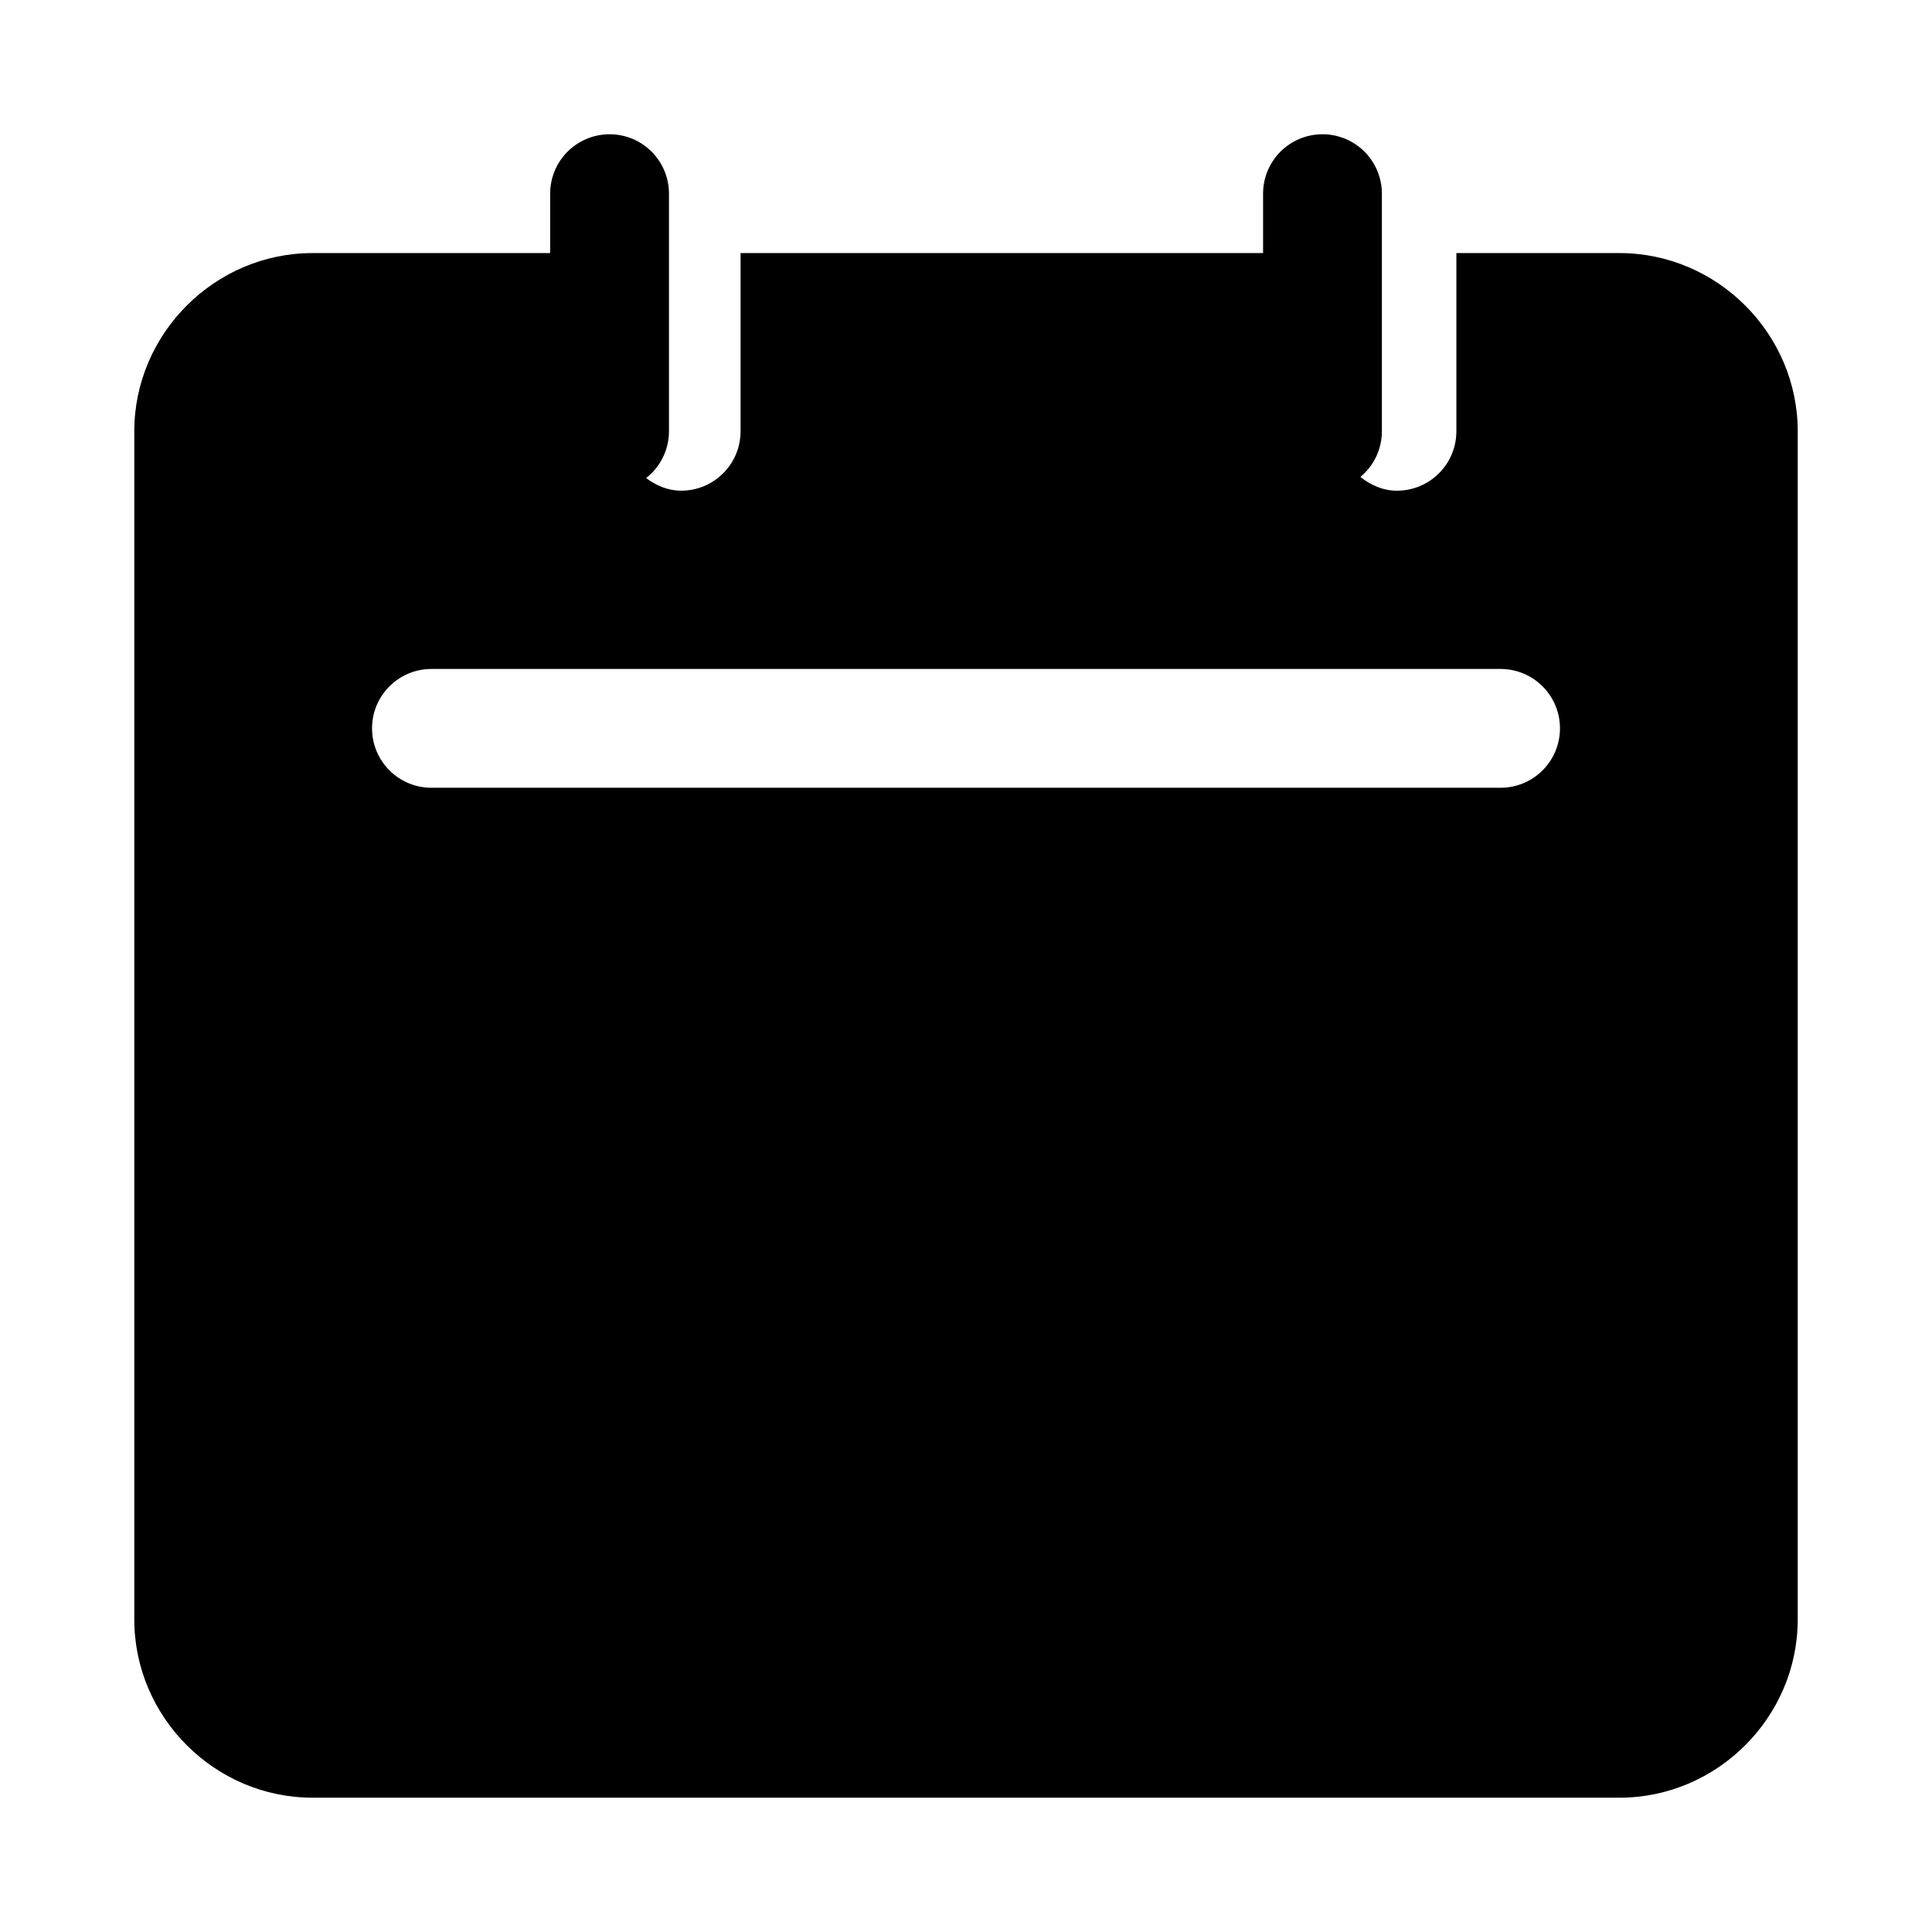 <?xml version="1.0" encoding="UTF-8"?>
<!-- Uploaded to: ICON Repo, www.svgrepo.com, Generator: ICON Repo Mixer Tools -->
<svg fill="#000000" width="800px" height="800px" version="1.1" viewBox="144 144 512 512" xmlns="http://www.w3.org/2000/svg">
 <path d="m305.54 179.58c-4.176 0-8.18 1.66-11.133 4.613-2.953 2.949-4.613 6.957-4.613 11.133v15.742h-62.977c-25.895 0-47.23 21.34-47.23 47.23v314.88c0 25.895 21.34 47.23 47.23 47.23h346.37c25.895 0 47.23-21.34 47.23-47.23v-314.88c0-25.895-21.34-47.23-47.23-47.23h-43.234v47.23c0 8.695-7.051 15.742-15.742 15.742-3.727 0-6.992-1.496-9.688-3.66l0.004 0.004c3.594-2.984 5.68-7.41 5.688-12.086v-62.977c0-4.176-1.66-8.18-4.613-11.133-2.949-2.949-6.957-4.609-11.133-4.609-4.172 0-8.18 1.66-11.133 4.609-2.949 2.953-4.609 6.957-4.609 11.133v15.742h-138.47v47.23c0 8.695-7.051 15.742-15.742 15.742-3.543 0-6.656-1.375-9.285-3.352l-0.004 0.008c3.82-2.981 6.055-7.551 6.059-12.395v-62.977c0-4.176-1.656-8.18-4.609-11.133-2.953-2.949-6.957-4.609-11.133-4.609zm-47.203 141.7h283.33c8.695 0 15.742 7.051 15.742 15.742 0 8.695-7.051 15.742-15.742 15.742h-283.33c-8.695 0-15.742-7.051-15.742-15.742 0-8.695 7.051-15.742 15.742-15.742z"/>
</svg>